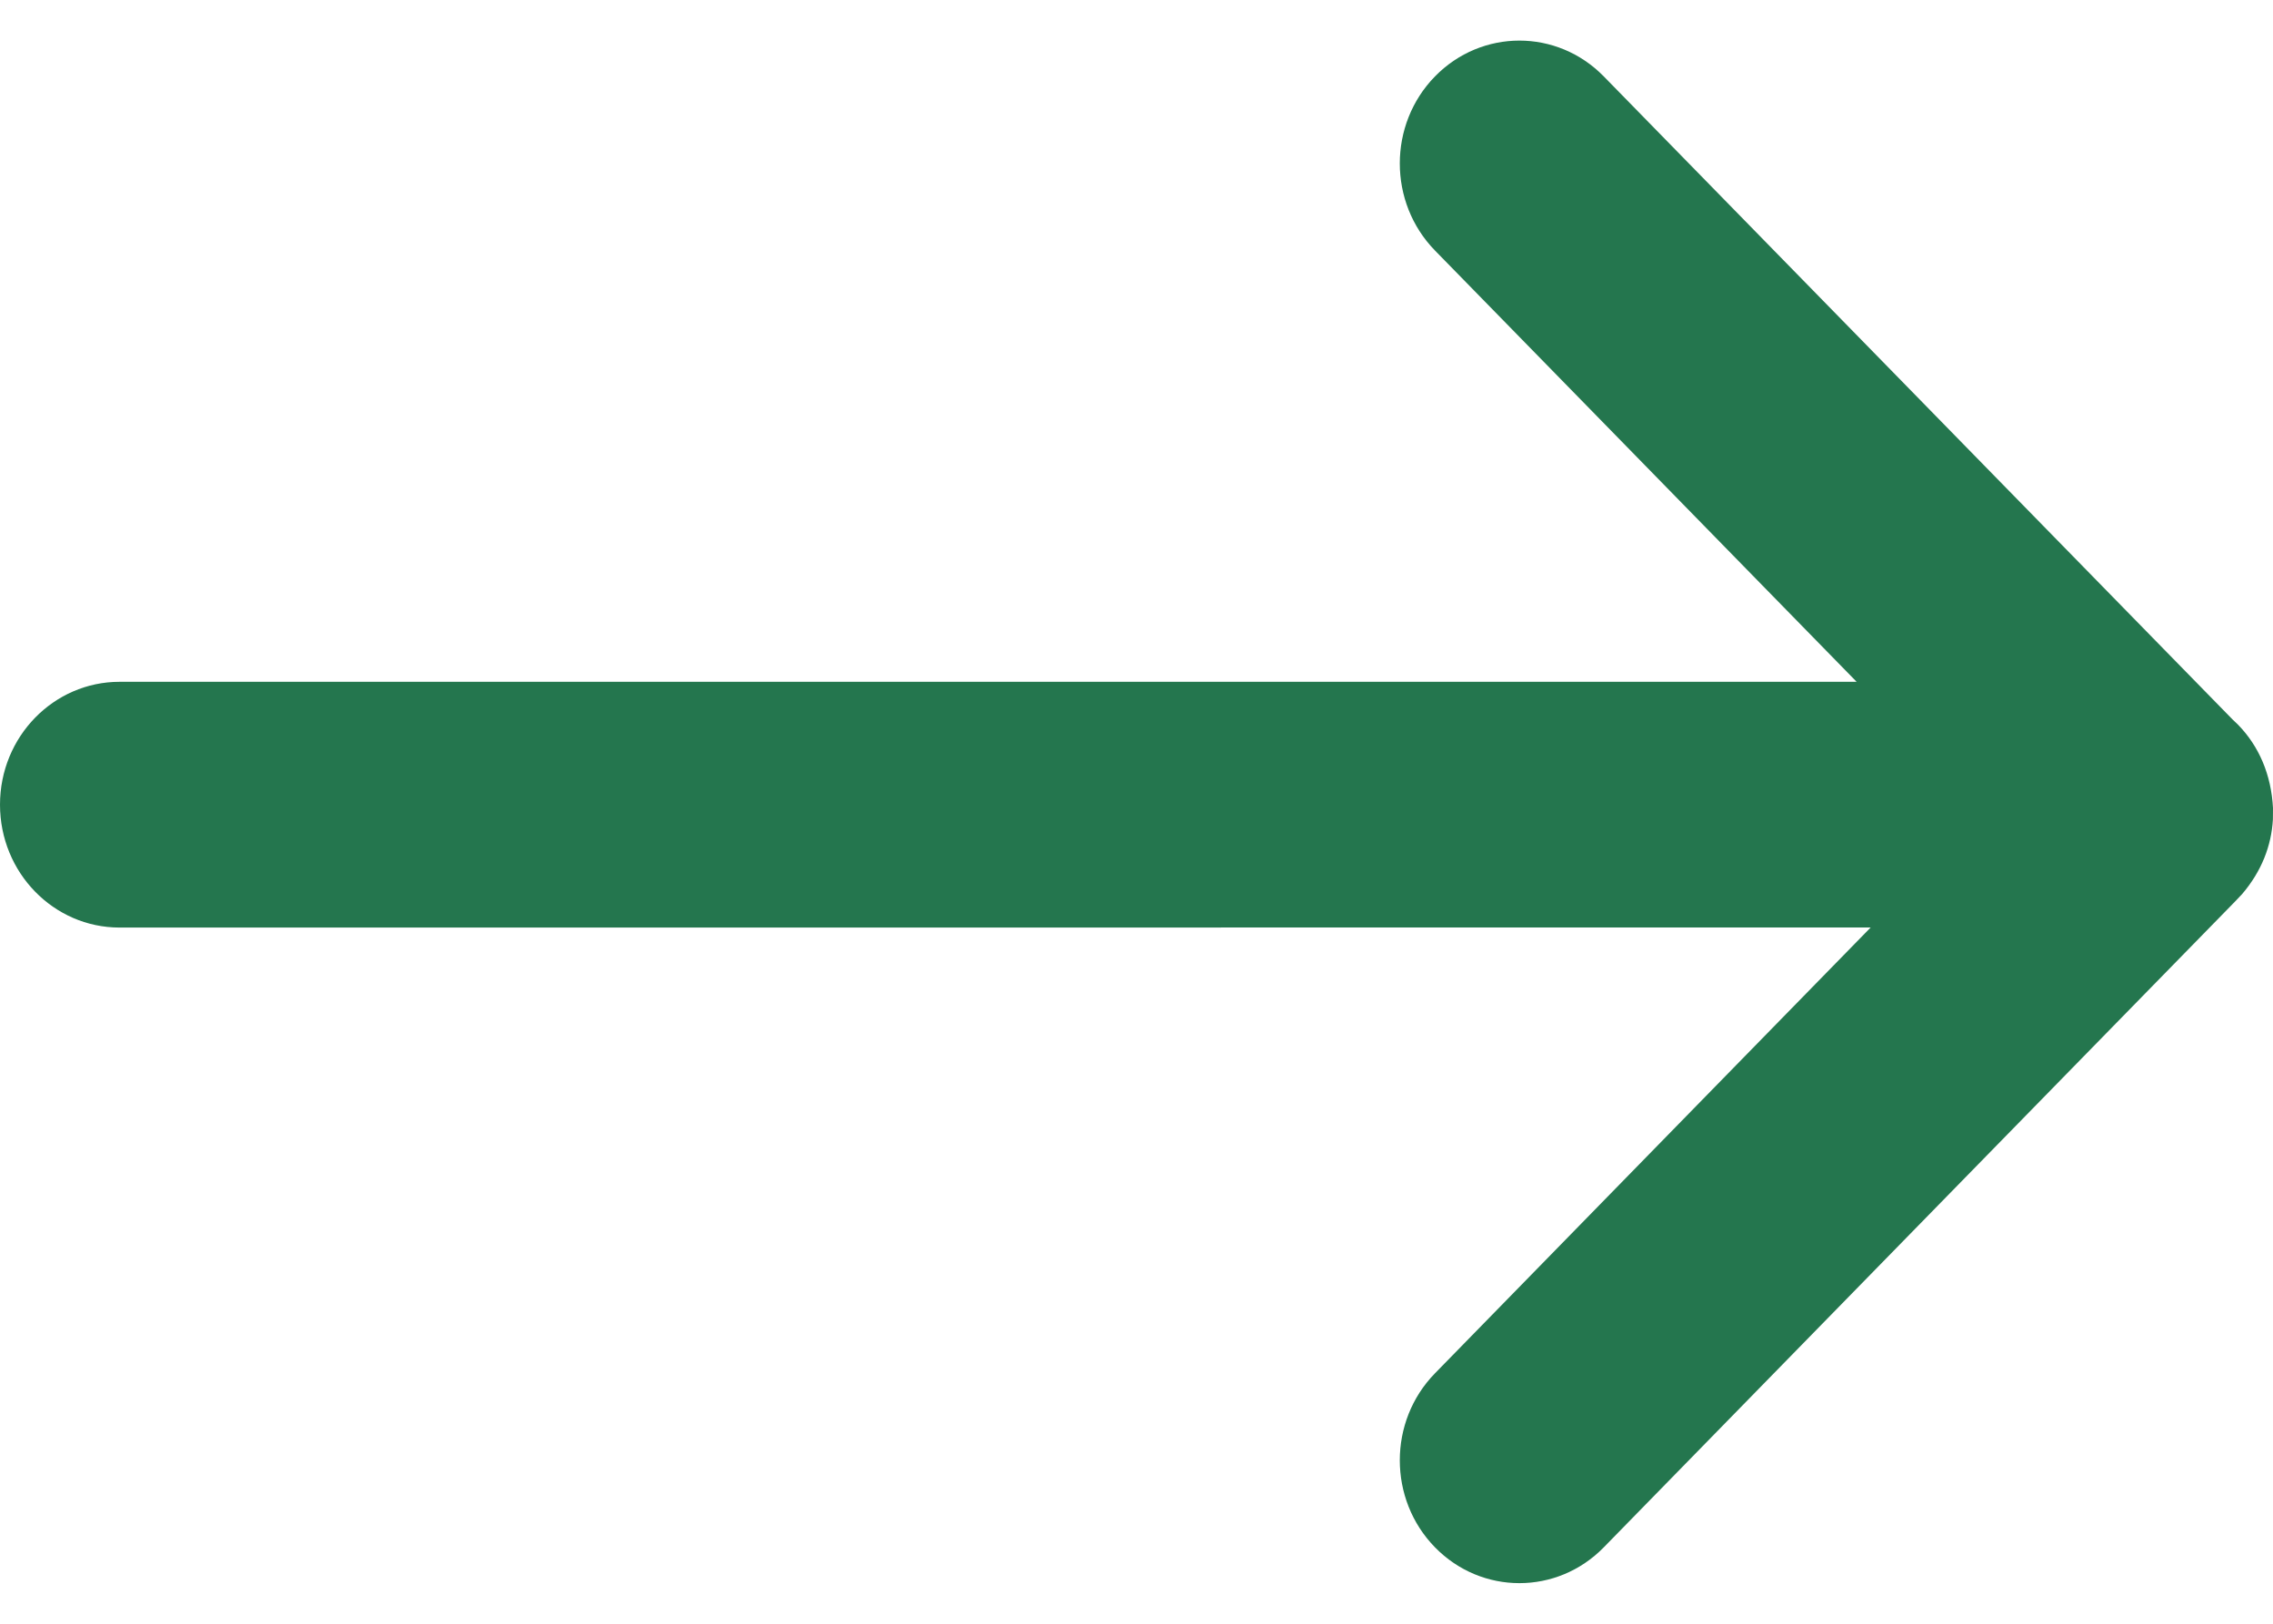 <svg xmlns="http://www.w3.org/2000/svg" width="28" height="20" viewBox="0 0 28 20" fill="none"><path id="right-arrow" d="M19.756 0.941L27.503 8.863L27.568 8.925C27.827 9.19 27.978 9.54 28 9.953L27.999 10.092C27.98 10.419 27.859 10.732 27.62 11.012L27.529 11.108L19.756 19.059C19.181 19.647 18.252 19.647 17.677 19.059C17.099 18.468 17.099 17.506 17.677 16.915L23.044 11.424L1.473 11.425C0.661 11.425 0 10.749 0 9.911C0 9.074 0.661 8.398 1.473 8.398L22.871 8.398L17.677 3.086C17.099 2.494 17.099 1.532 17.677 0.941C18.252 0.353 19.181 0.353 19.756 0.941Z" fill="#24764E"></path></svg>